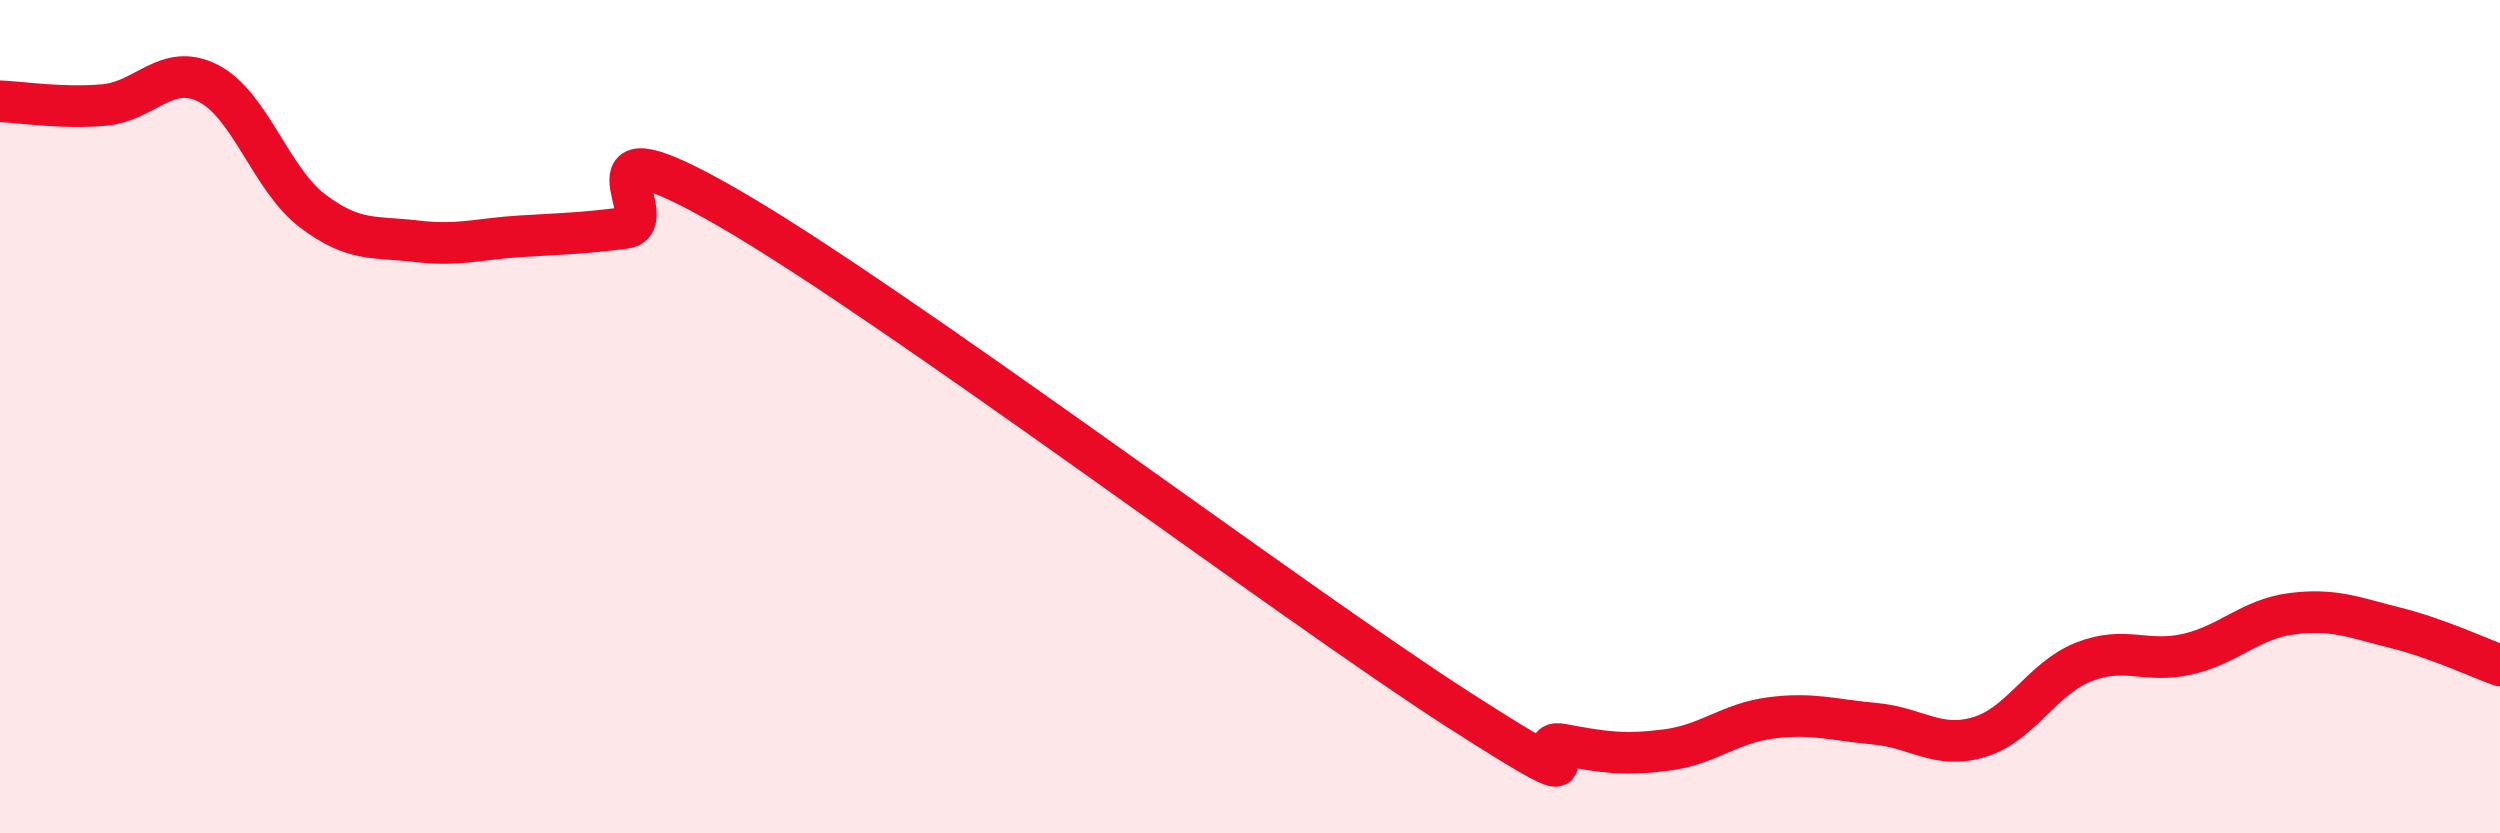 
    <svg width="60" height="20" viewBox="0 0 60 20" xmlns="http://www.w3.org/2000/svg">
      <path
        d="M 0,2.43 C 0.5,2.45 1.5,2.61 2.5,2.52 C 3.5,2.43 4,1.49 5,2 C 6,2.51 6.5,4.3 7.5,5.06 C 8.5,5.82 9,5.67 10,5.79 C 11,5.91 11.5,5.73 12.5,5.67 C 13.5,5.61 14,5.6 15,5.47 C 16,5.34 13.5,2.69 17.5,5 C 21.5,7.31 31,14.46 35,17.03 C 39,19.6 36.5,17.68 37.5,17.87 C 38.5,18.06 39,18.13 40,18 C 41,17.87 41.5,17.36 42.5,17.23 C 43.5,17.1 44,17.28 45,17.37 C 46,17.46 46.5,17.99 47.5,17.69 C 48.5,17.39 49,16.29 50,15.89 C 51,15.49 51.5,15.93 52.5,15.7 C 53.5,15.47 54,14.86 55,14.73 C 56,14.6 56.5,14.82 57.5,15.07 C 58.5,15.32 59.5,15.79 60,15.97L60 20L0 20Z"
        fill="#EB0A25"
        opacity="0.1"
        stroke-linecap="round"
        stroke-linejoin="round"
      />
      <path
        d="M 0,2.43 C 0.5,2.45 1.5,2.61 2.5,2.52 C 3.5,2.43 4,1.49 5,2 C 6,2.51 6.5,4.3 7.5,5.06 C 8.5,5.82 9,5.67 10,5.79 C 11,5.91 11.5,5.73 12.5,5.67 C 13.5,5.61 14,5.6 15,5.47 C 16,5.34 13.5,2.69 17.5,5 C 21.5,7.31 31,14.46 35,17.03 C 39,19.6 36.5,17.68 37.5,17.87 C 38.5,18.06 39,18.13 40,18 C 41,17.87 41.5,17.36 42.5,17.23 C 43.5,17.1 44,17.28 45,17.37 C 46,17.46 46.5,17.99 47.5,17.69 C 48.5,17.39 49,16.29 50,15.89 C 51,15.49 51.5,15.93 52.5,15.7 C 53.5,15.47 54,14.86 55,14.73 C 56,14.6 56.5,14.82 57.5,15.07 C 58.5,15.32 59.5,15.79 60,15.97"
        stroke="#EB0A25"
        stroke-width="1"
        fill="none"
        stroke-linecap="round"
        stroke-linejoin="round"
      />
    </svg>
  